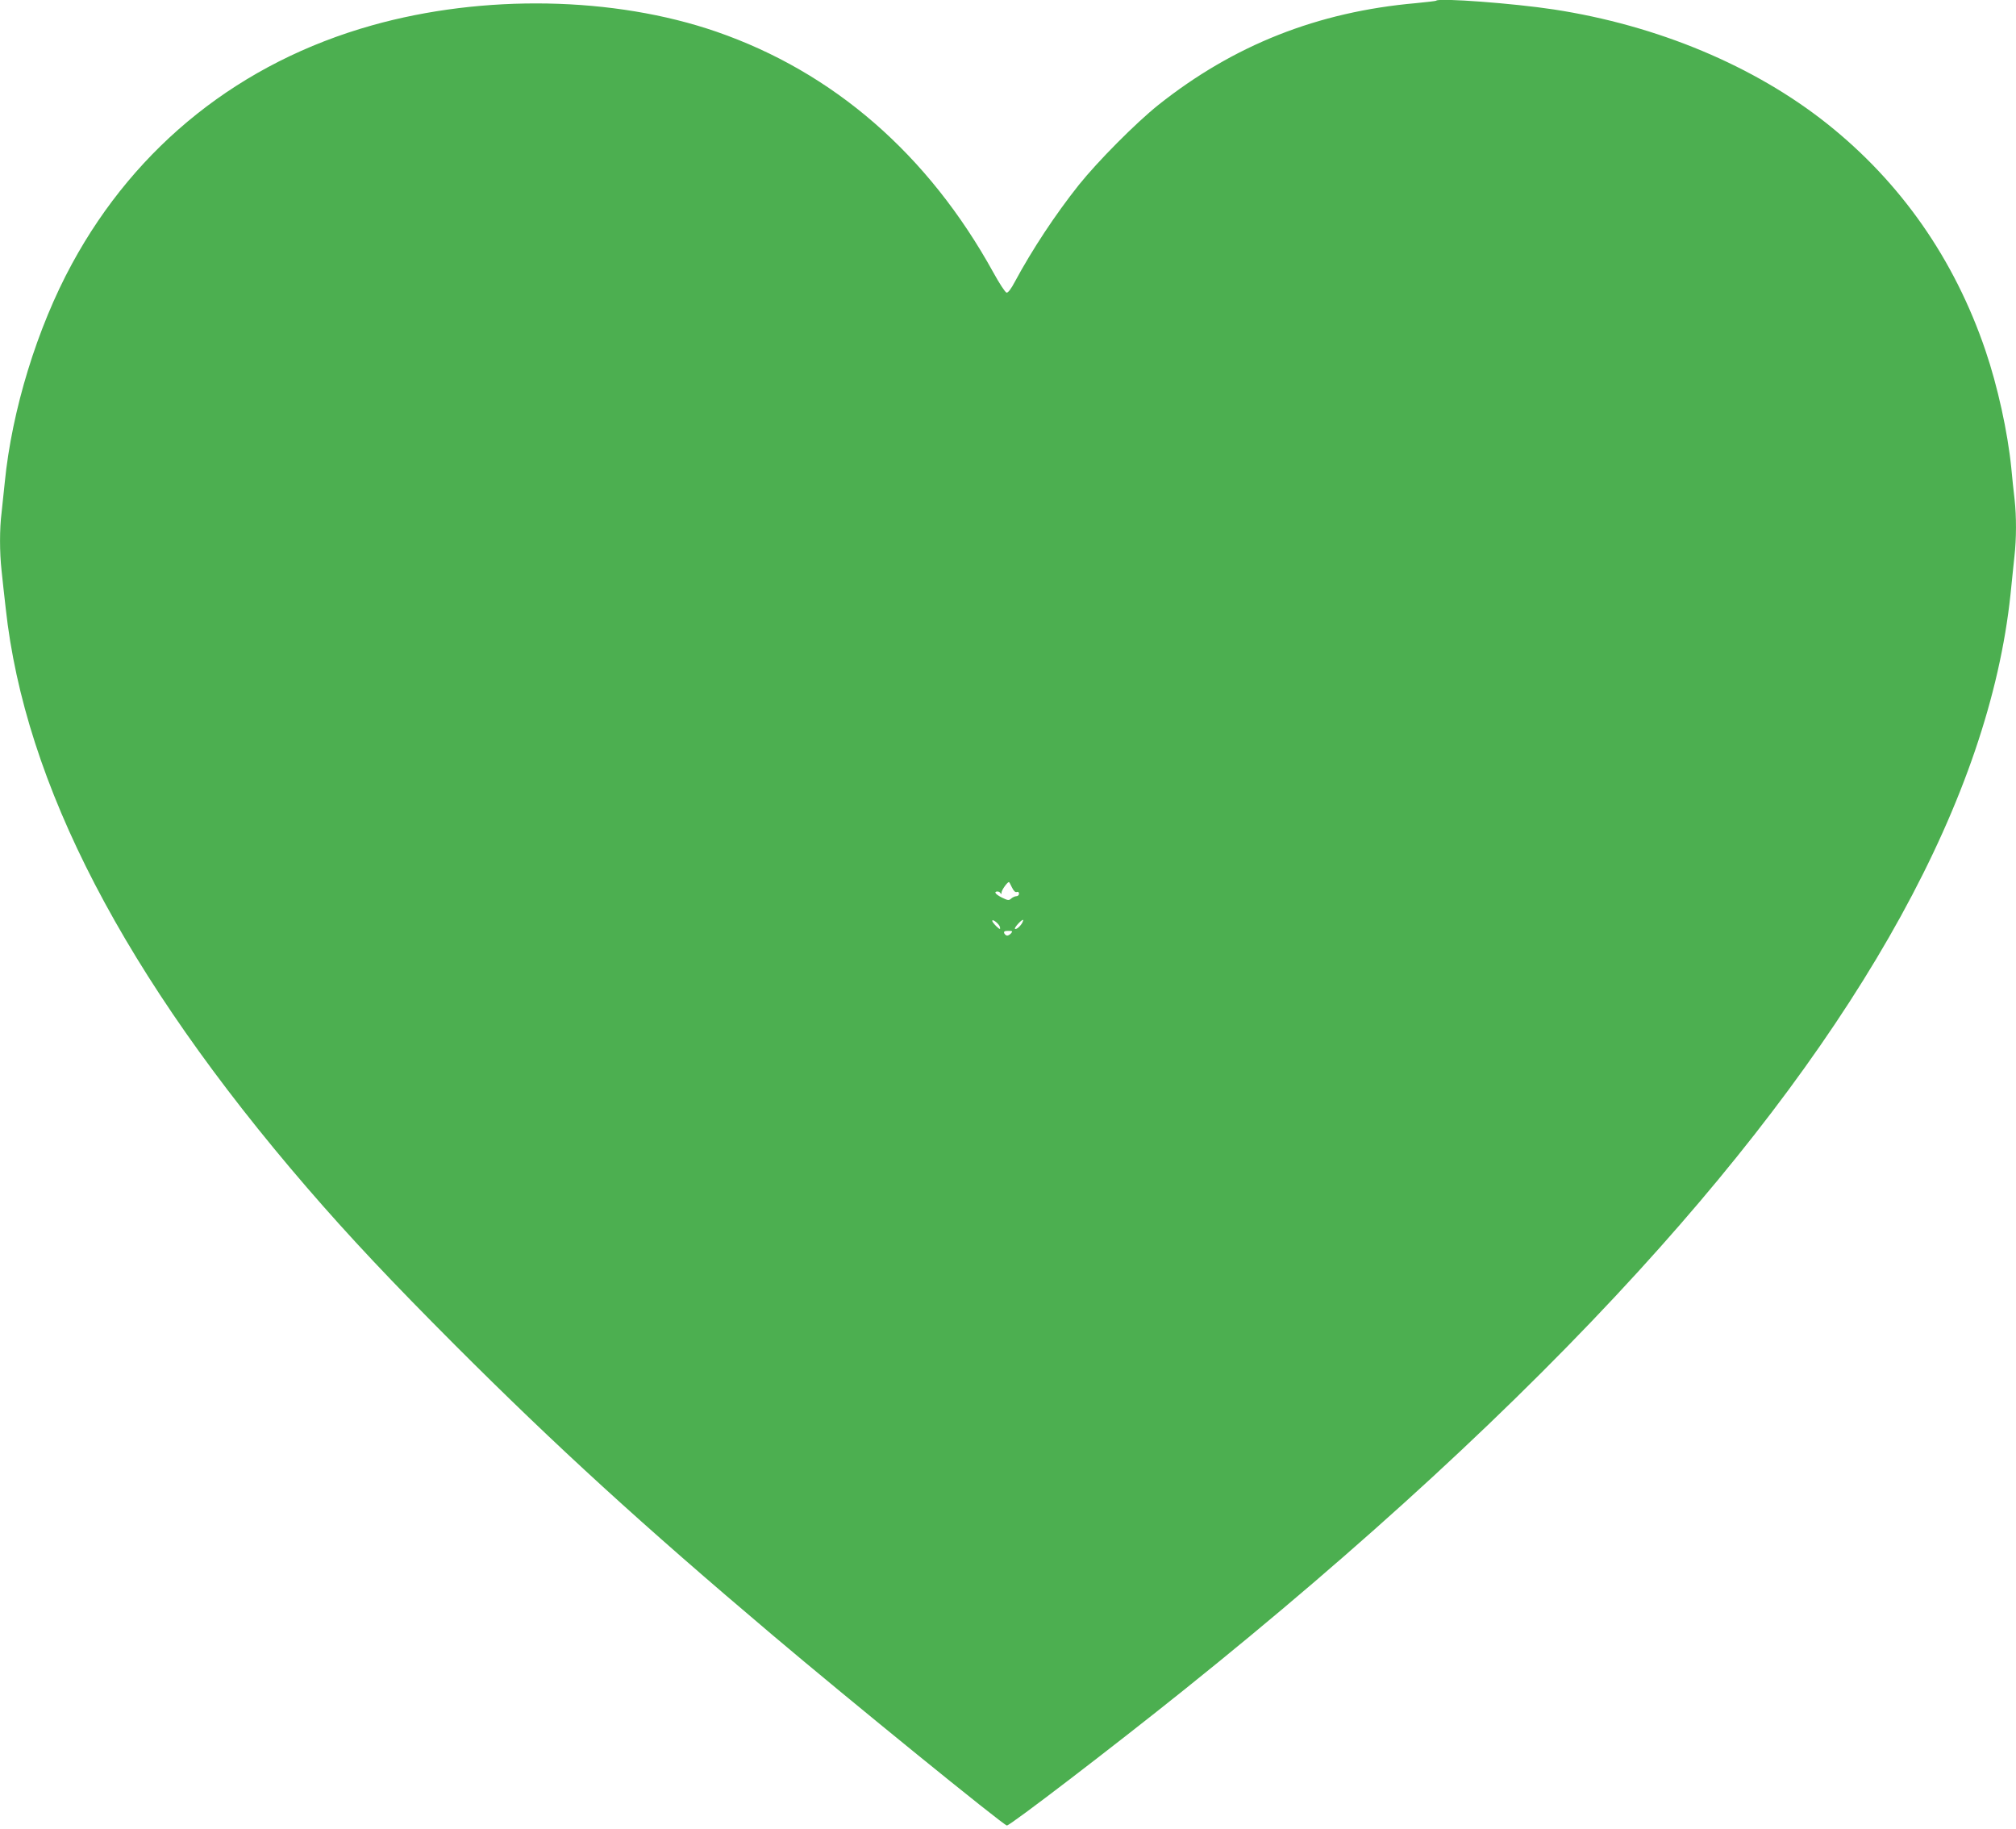 <?xml version="1.0" standalone="no"?>
<!DOCTYPE svg PUBLIC "-//W3C//DTD SVG 20010904//EN"
 "http://www.w3.org/TR/2001/REC-SVG-20010904/DTD/svg10.dtd">
<svg version="1.0" xmlns="http://www.w3.org/2000/svg"
 width="1280pt" height="1161pt" viewBox="0 0 1280 1161"
 preserveAspectRatio="xMidYMid meet">
<g transform="translate(0,1161) scale(0.1,-0.1)"
fill="#4caf50" stroke="none">
<path d="M9119 11606 c-2 -3 -60 -9 -129 -16 -624 -55 -1157 -266 -1635 -646
-144 -115 -386 -359 -506 -509 -150 -189 -295 -409 -405 -613 -24 -46 -44 -72
-53 -70 -9 2 -46 59 -84 128 -413 749 -1015 1272 -1759 1529 -650 224 -1479
239 -2186 40 -833 -234 -1496 -761 -1905 -1514 -221 -406 -382 -930 -427
-1390 -6 -60 -15 -146 -20 -190 -13 -102 -13 -251 0 -368 5 -51 17 -157 26
-237 121 -1119 754 -2336 1913 -3680 272 -315 534 -593 941 -1001 641 -641
1187 -1140 2015 -1840 481 -407 1468 -1209 1488 -1209 21 0 672 498 1127 863
1134 909 2109 1807 2884 2657 1429 1566 2225 3014 2361 4295 8 83 20 191 25
242 13 115 13 253 1 363 -6 47 -15 137 -21 200 -23 229 -87 519 -164 745 -197
580 -538 1068 -1006 1440 -462 367 -1076 624 -1735 725 -256 39 -727 74 -746
56z m-2694 -5630 c11 -23 22 -33 31 -29 8 3 14 -1 14 -11 0 -9 -8 -16 -17 -16
-9 0 -24 -7 -33 -15 -14 -13 -21 -12 -58 6 -42 21 -55 39 -28 39 8 0 17 -6 19
-12 3 -7 6 -4 6 6 1 16 37 66 47 66 2 0 10 -15 19 -34z m-76 -252 c3 -17 0
-16 -23 5 -14 14 -26 29 -26 34 0 17 45 -20 49 -39z m142 28 c-13 -24 -40 -46
-47 -39 -6 6 40 57 51 57 3 0 1 -8 -4 -18z m-71 -67 c-7 -8 -18 -15 -25 -15
-7 0 -15 7 -19 15 -4 11 2 15 26 15 26 0 29 -2 18 -15z"/>
</g>
</svg>
